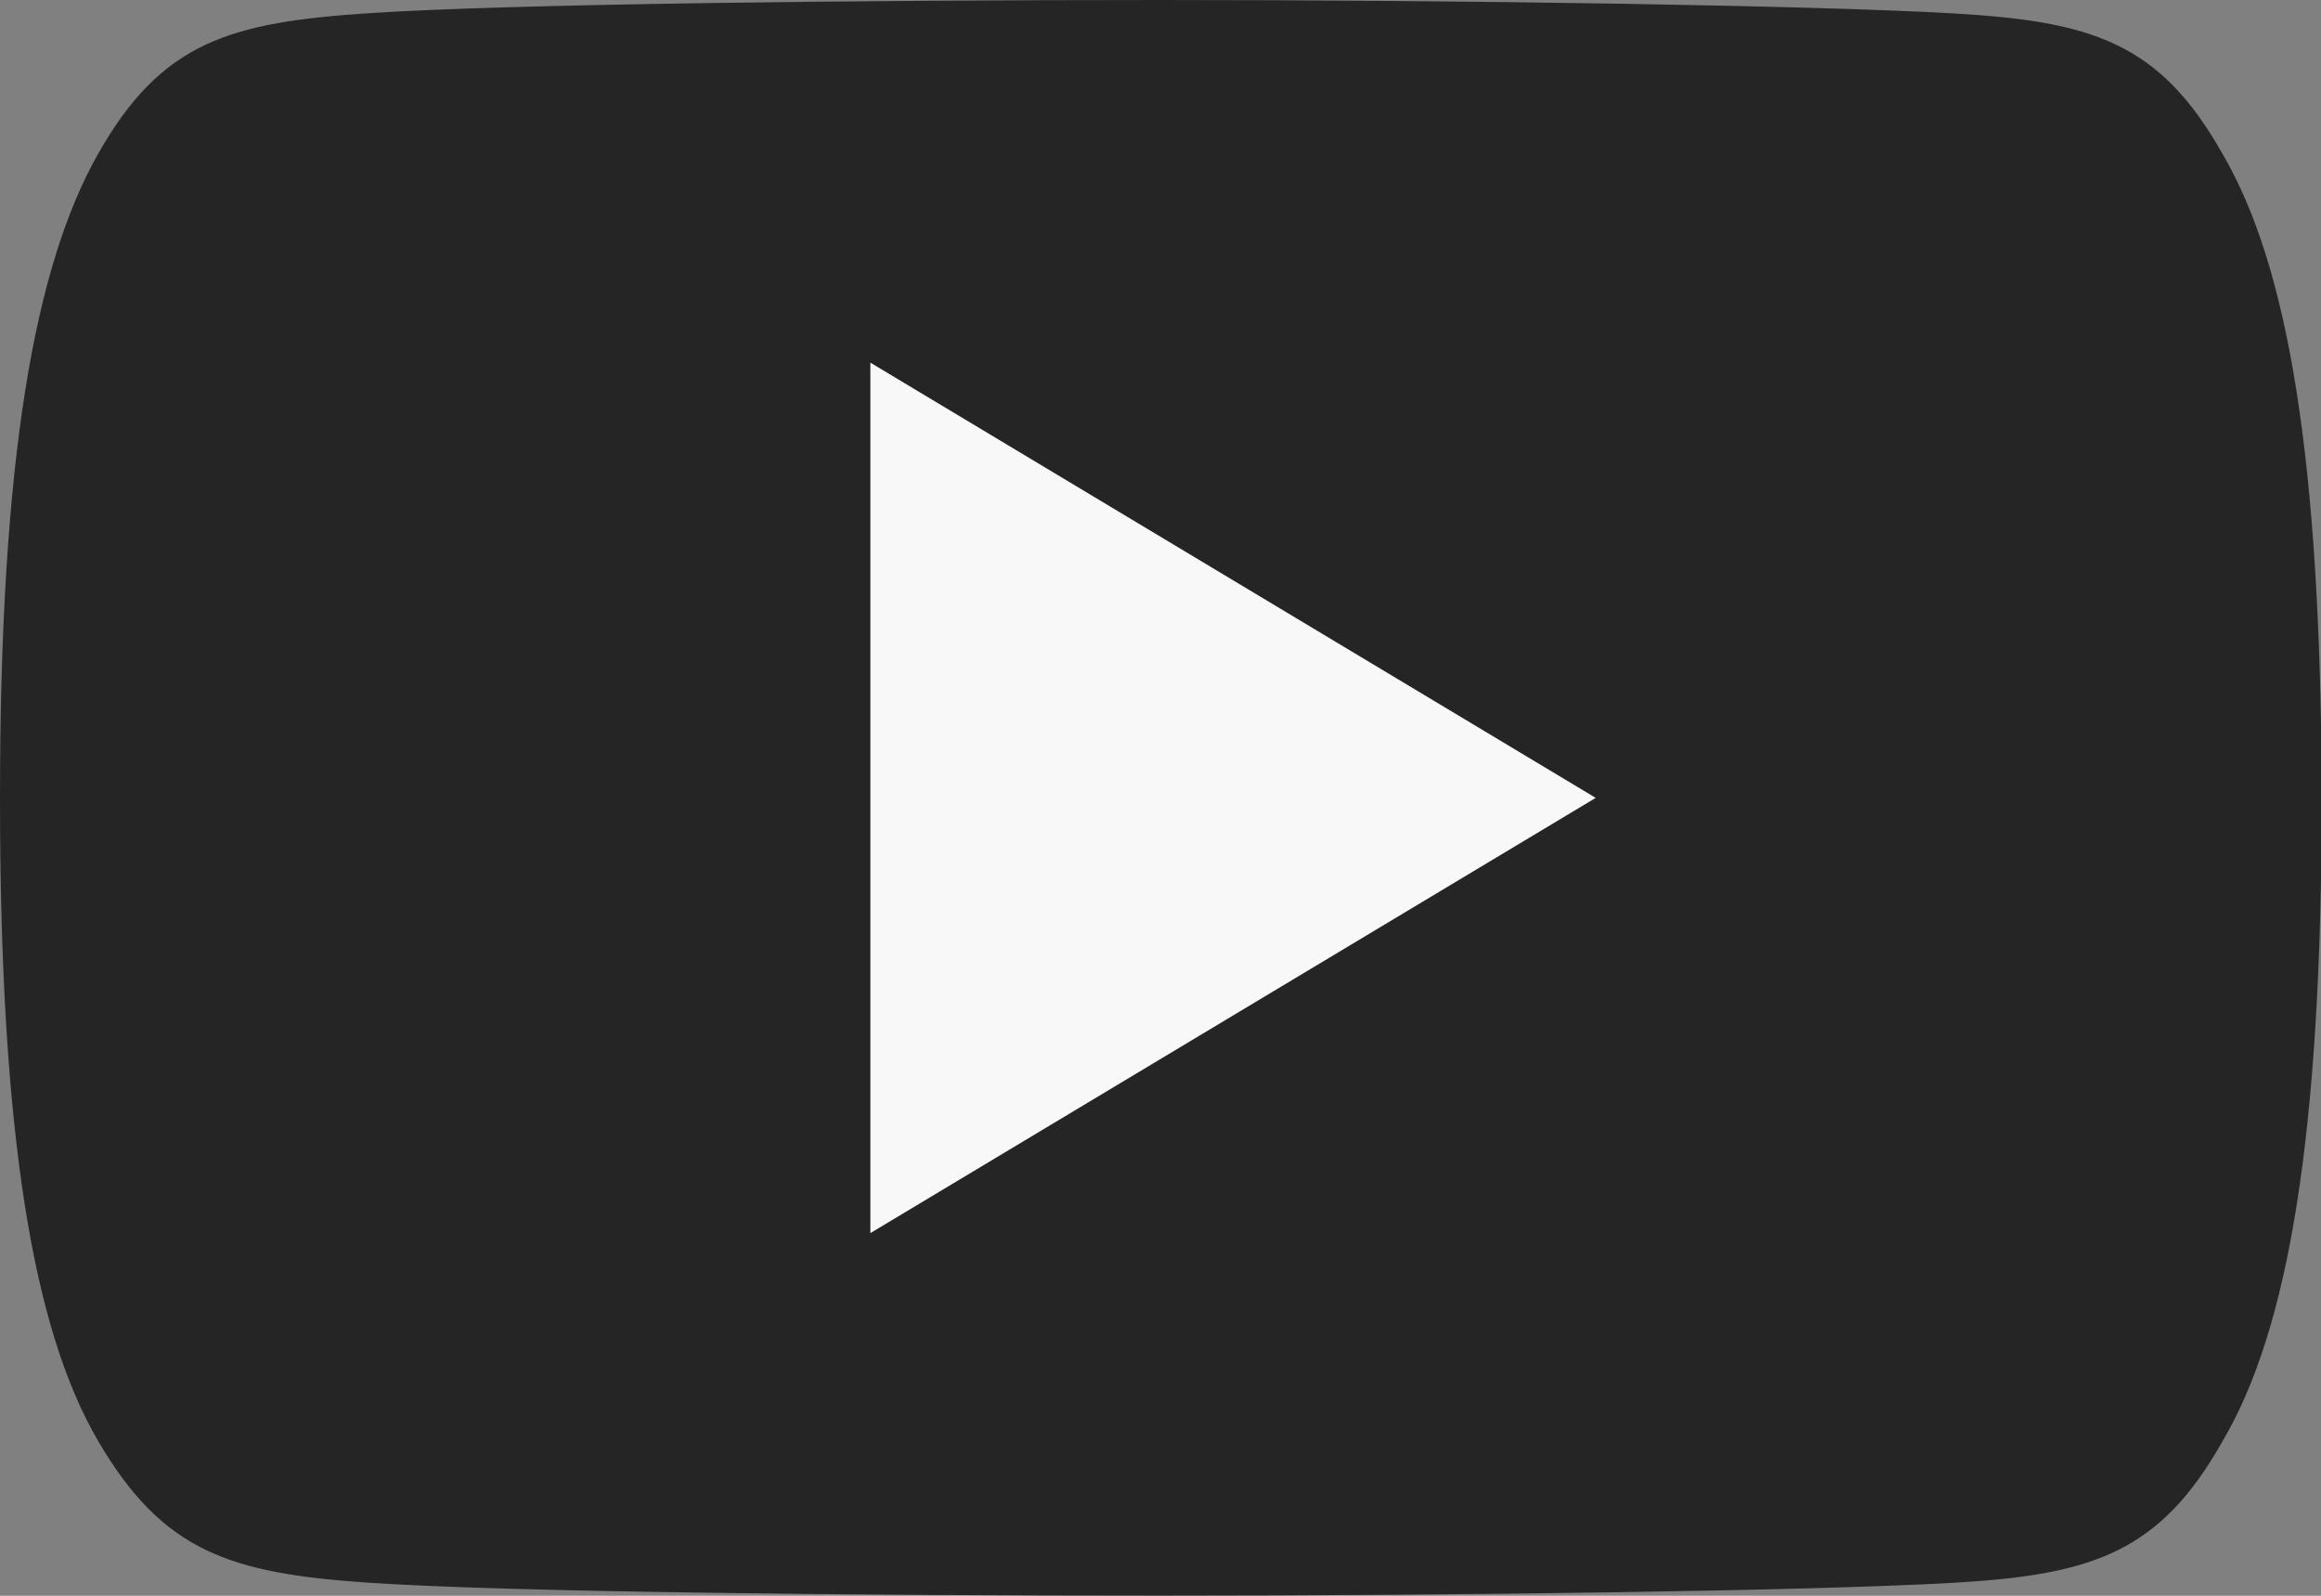 <svg xmlns="http://www.w3.org/2000/svg" width="16.384" height="11.264" viewBox="0 0 16.384 11.264">
  <rect x="0" y="0" width="16.384" height="11.264" fill="#808080" stroke="none"/>
  <g id="youtube" transform="translate(14618 13559)">
    <path id="Path" d="M15.688,1.085C15.243.295,14.761.15,13.779.094S10.331,0,8.194,0,3.585.028,2.605.093s-1.463.2-1.912.992S0,3.235,0,5.629v.008c0,2.384.236,3.754.693,4.535s.931.934,1.911,1,3.449.091,5.59.091,4.6-.034,5.586-.09,1.464-.21,1.909-1c.462-.781.7-2.151.7-4.535V5.63C16.384,3.235,16.151,1.875,15.688,1.085Z" transform="translate(-14618 -13559)" fill="#252525"/>
    <path id="Path-2" data-name="Path" d="M0,6.144V0L5.12,3.072Z" transform="translate(-14611.856 -13556.44)" fill="#f8f8f8"/>
  </g>
</svg>
